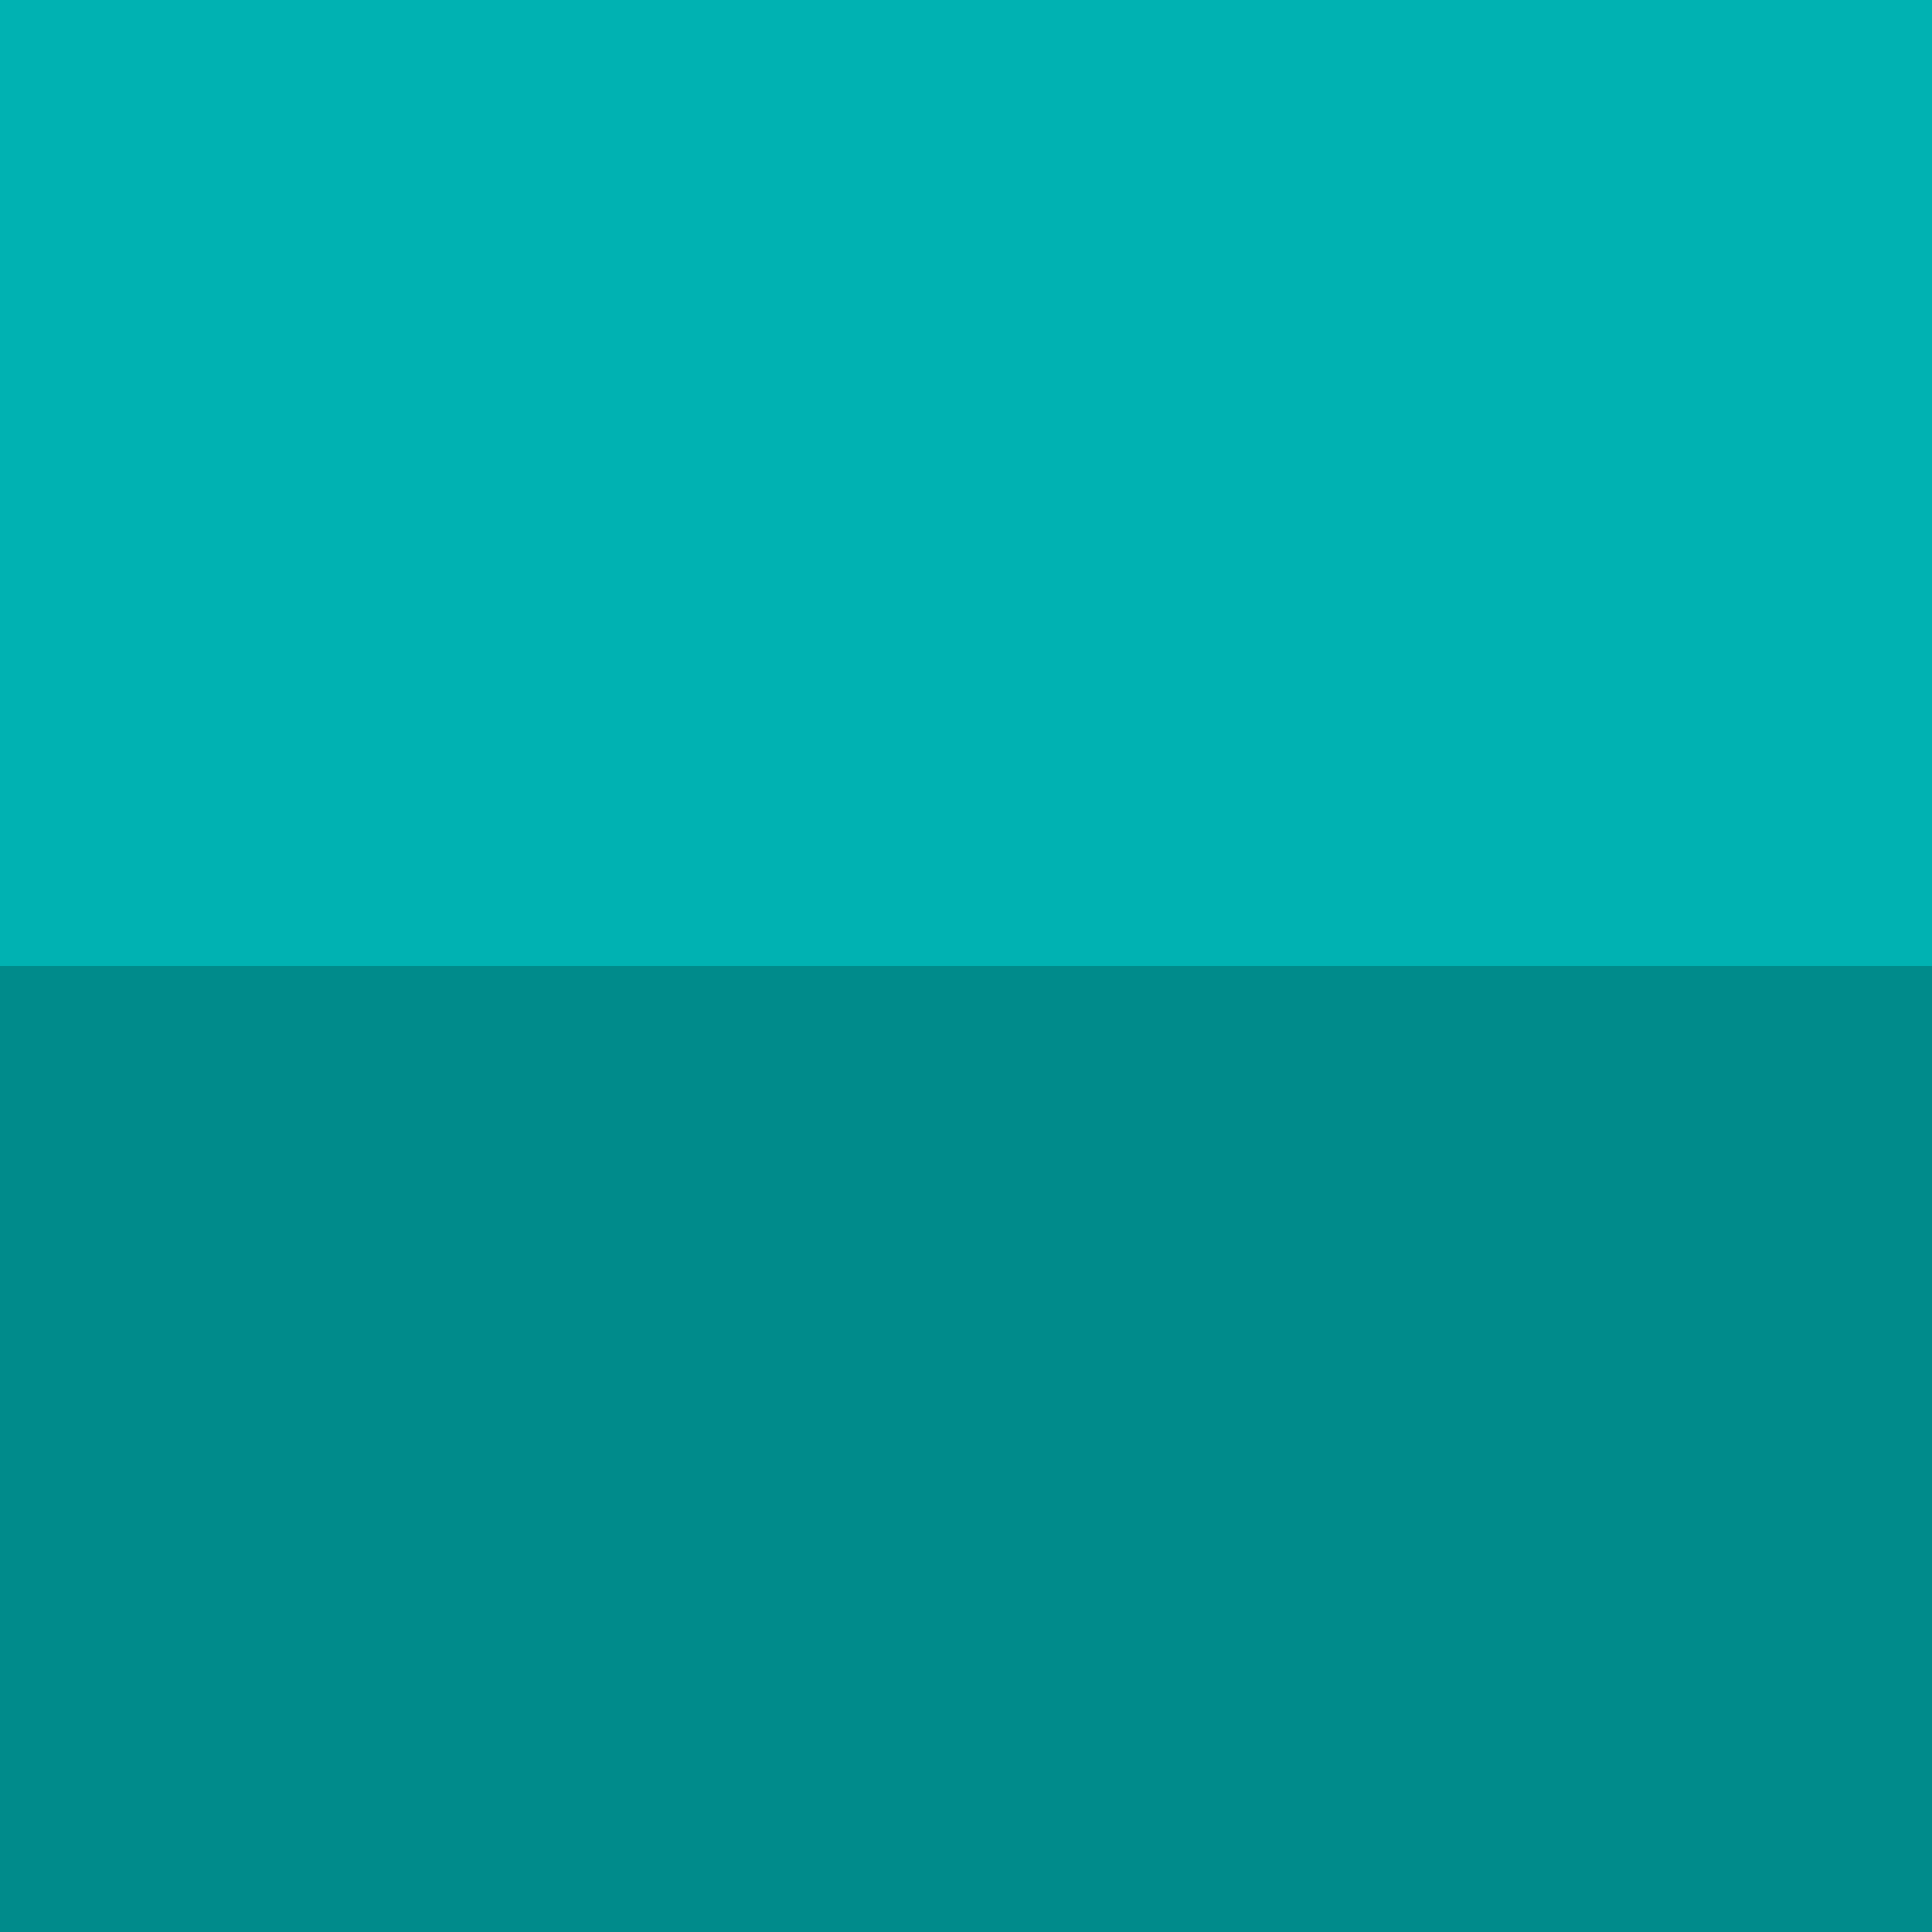 <?xml version="1.0" encoding="UTF-8"?>
<svg xmlns="http://www.w3.org/2000/svg" xmlns:xlink="http://www.w3.org/1999/xlink" width="32px" height="32px" viewBox="0 0 32 32" version="1.1">
<g id="surface1">
<path style=" stroke:none;fill-rule:nonzero;fill:rgb(0%,69.804%,69.804%);fill-opacity:1;" d="M 0 0 L 32 0 L 32 32 L 0 32 Z M 0 0 "/>
<path style=" stroke:none;fill-rule:nonzero;fill:rgb(0%,54.51%,54.51%);fill-opacity:1;" d="M 32 32 L 0 32 L 0 16 L 32 16 Z M 32 32 "/>
</g>
</svg>